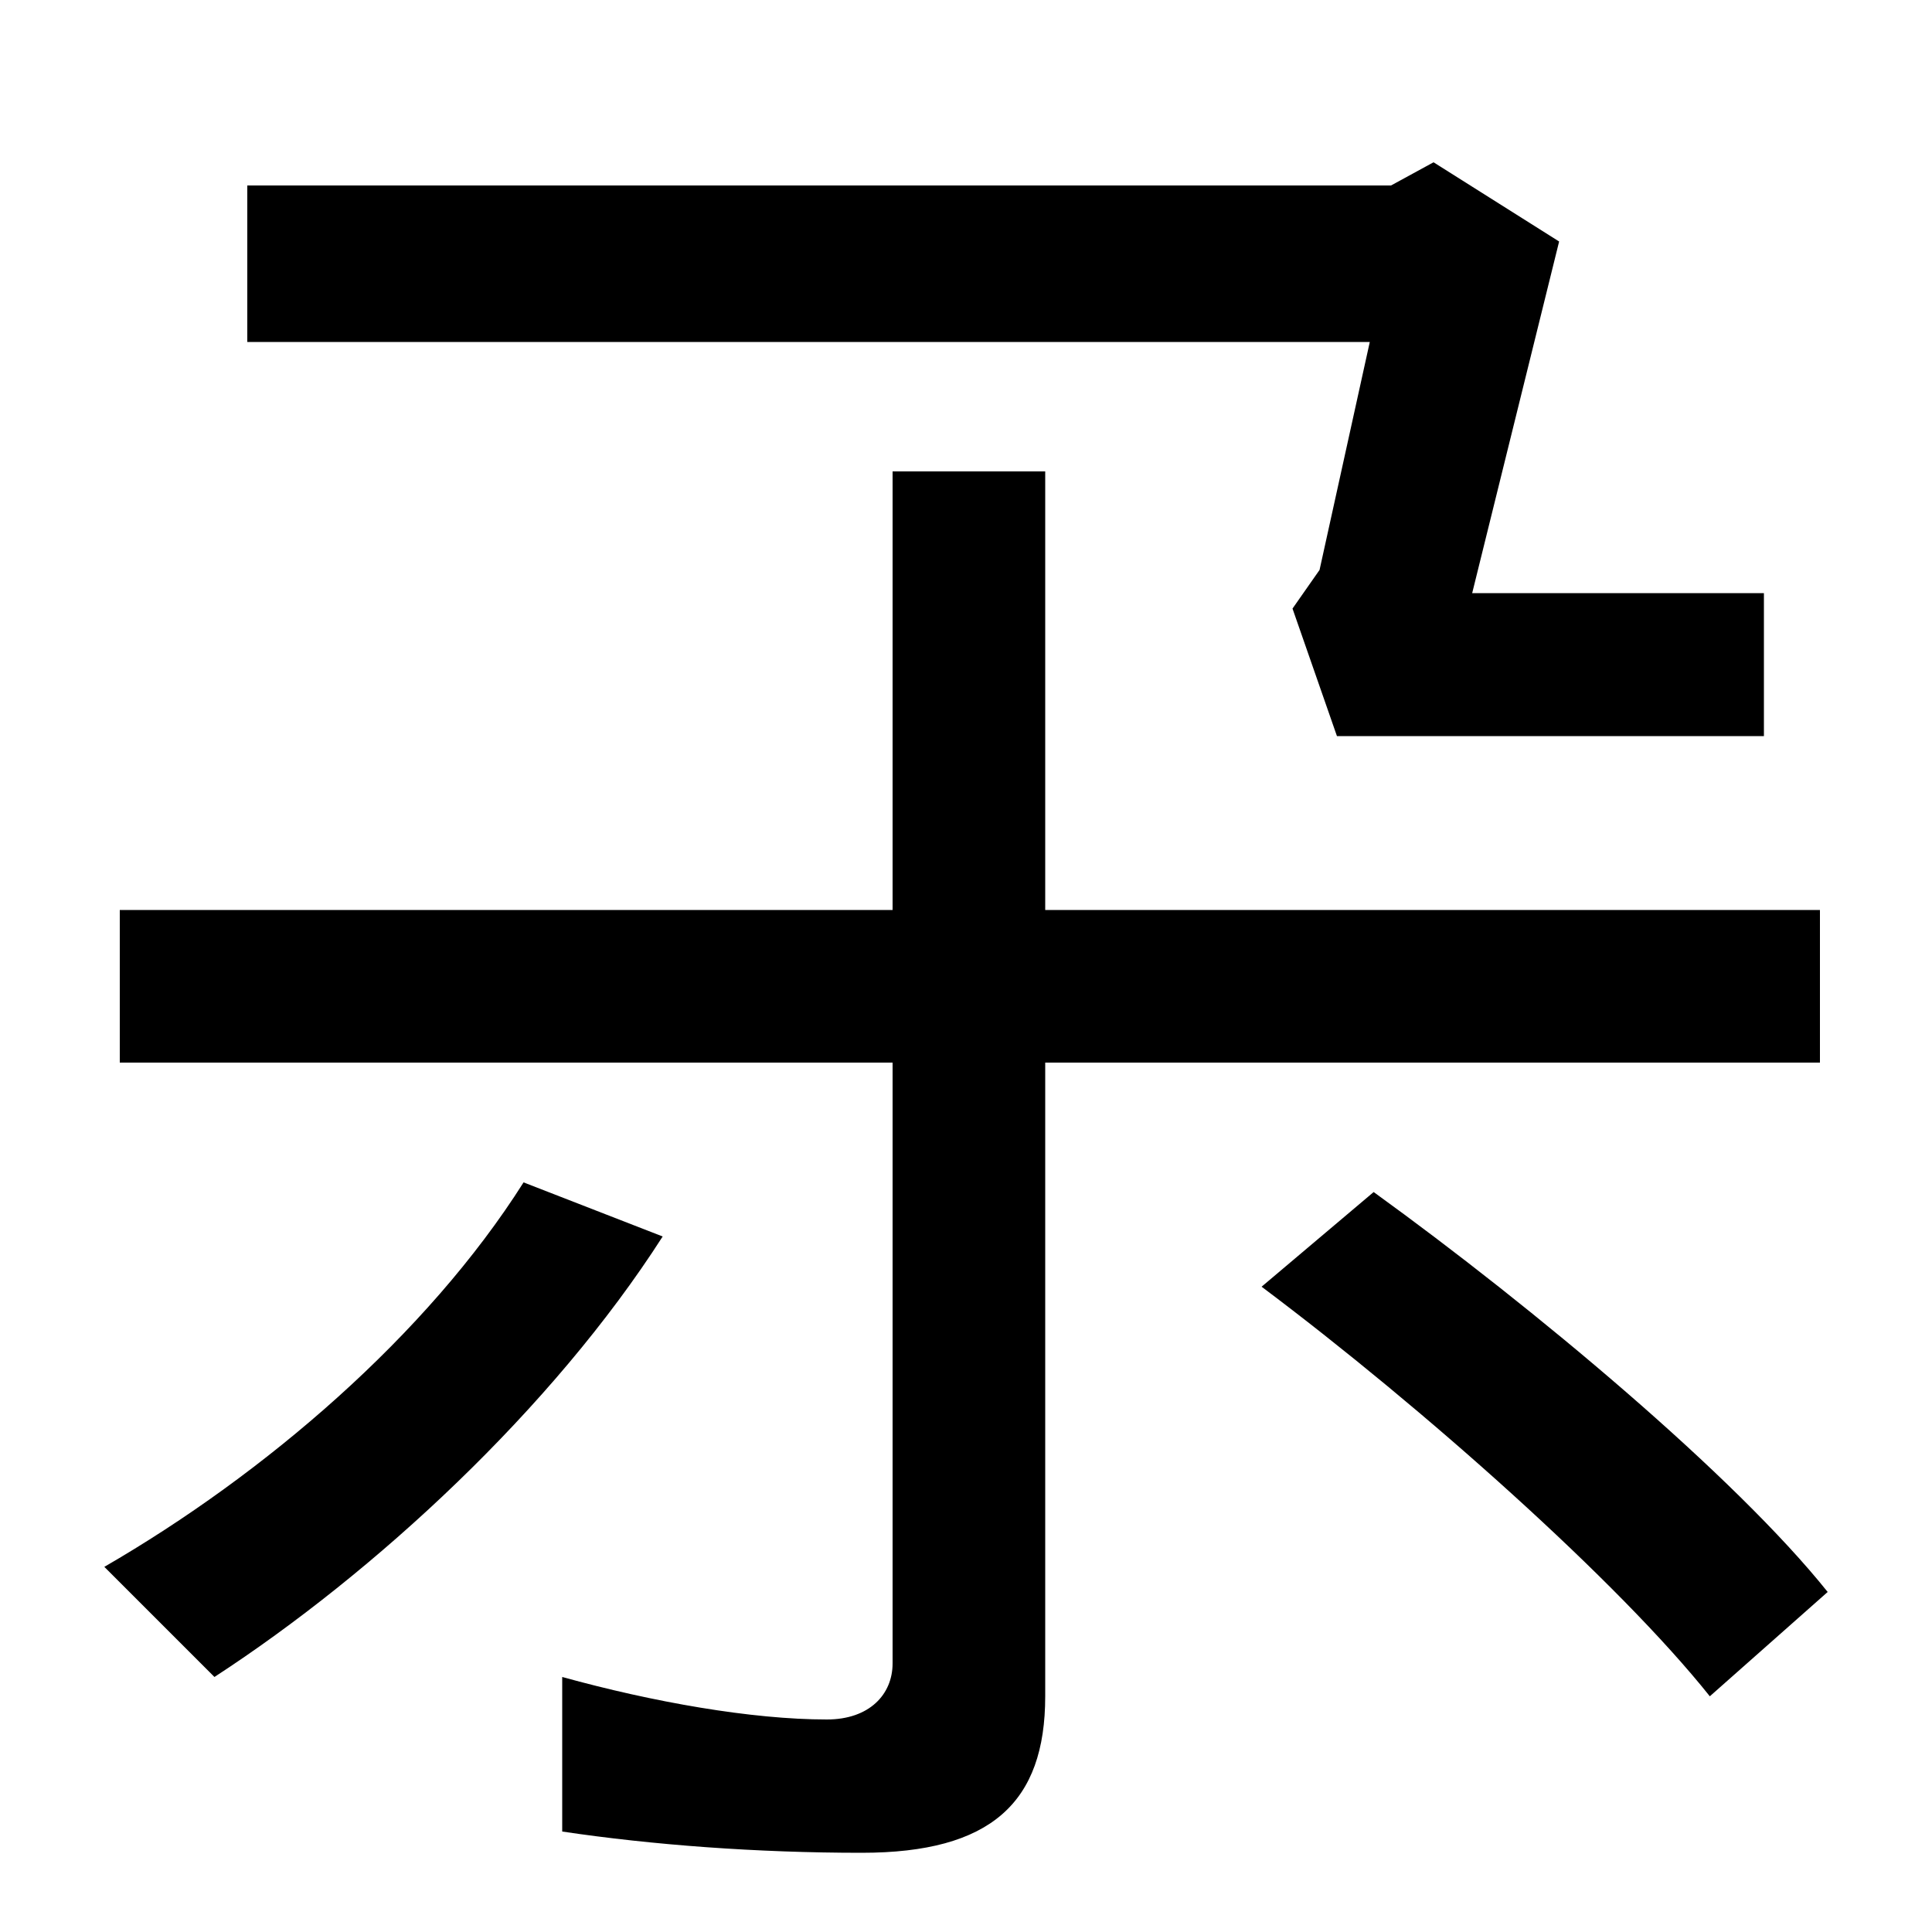 <svg xmlns="http://www.w3.org/2000/svg" width="1000" height="1000"><path d="M692 499H913V573H762L807 755L742 796L720 784H128V703H709L683 585L669 565ZM54 69 111 12C194 66 286 151 343 240L271 268C221 189 137 117 54 69ZM446 -79C513 -79 541 -53 541 2V636H462V19C462 3 450 -10 428 -10C389 -10 338 -1 291 12V-68C338 -75 392 -79 446 -79ZM62 330H942V409H62ZM885 2 946 56C898 116 794 203 711 263L653 214C737 151 838 61 885 2Z" transform="translate(0, 880) scale(1,-1)" /></svg>